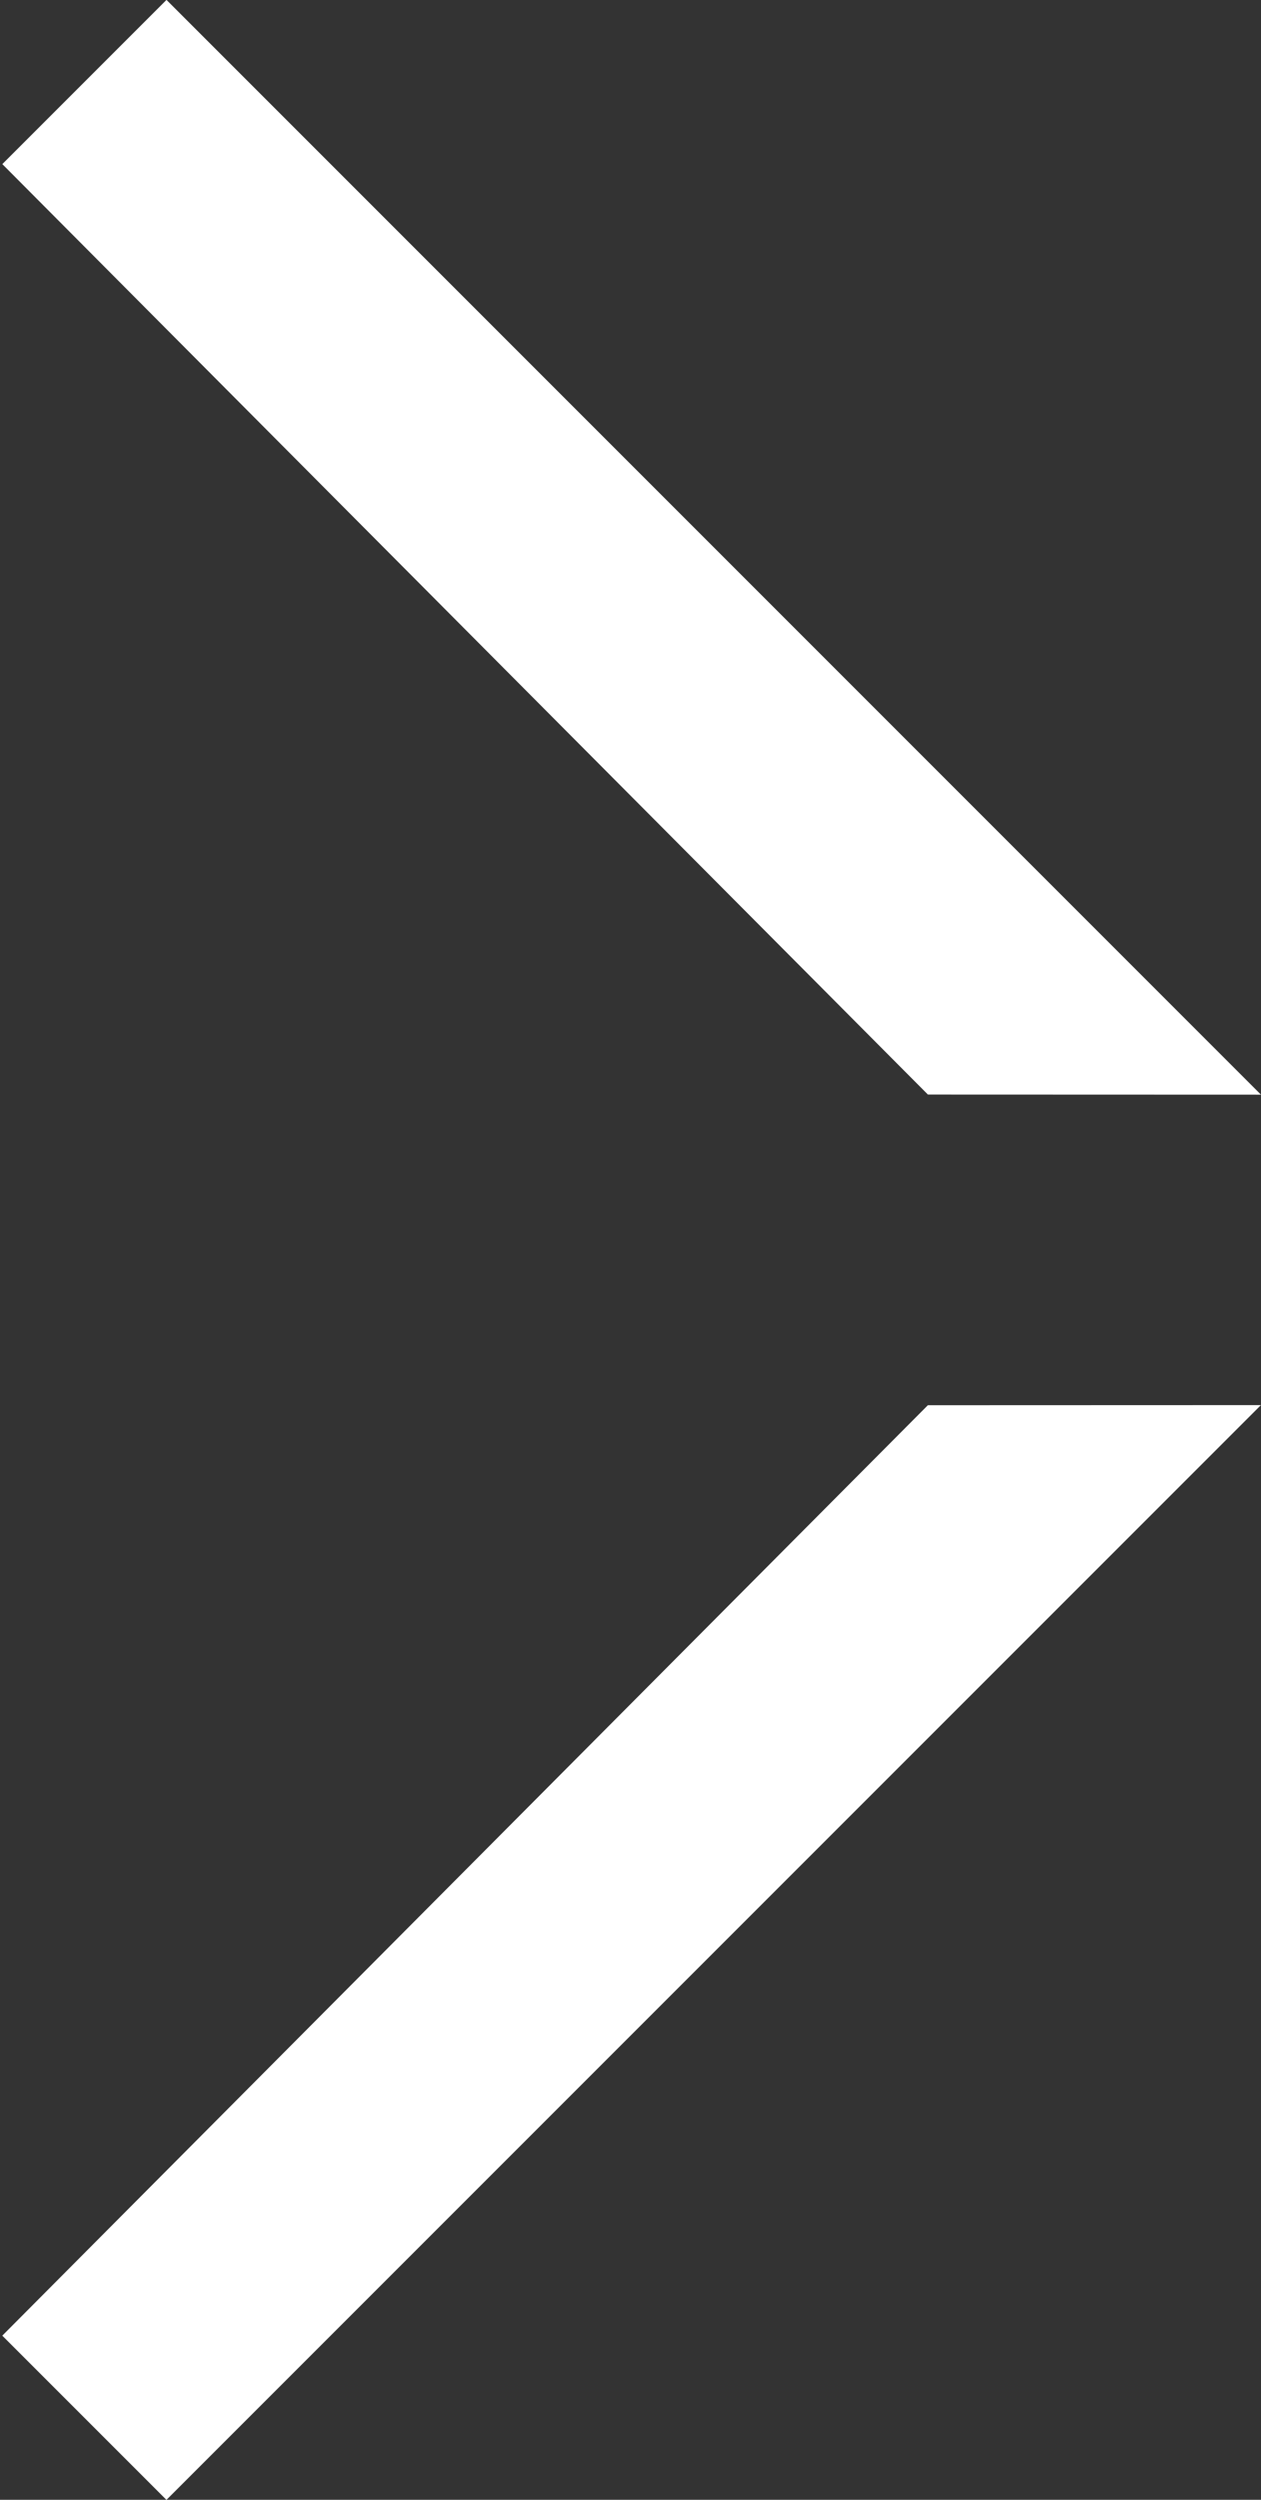 <svg xmlns="http://www.w3.org/2000/svg" width="8.147" height="16.146" viewBox="0 0 8.147 16.146">
  <rect x="0" y="0" width="8.147" height="16.146" fill="#333333" stroke="none"/>
  <g id="arrow" transform="translate(-450.385 -3263.9)">
    <path id="パス_105" data-name="パス 105" d="M0,0H1.5V10L-.021,8.478Z" transform="translate(450.4 3264.96) rotate(-45)" fill="#fff"/>
    <path id="パス_106" data-name="パス 106" d="M.021,10h1.5V0L0,1.522Z" transform="translate(457.456 3271.9) rotate(45)" fill="#fff"/>
  </g>
</svg>
